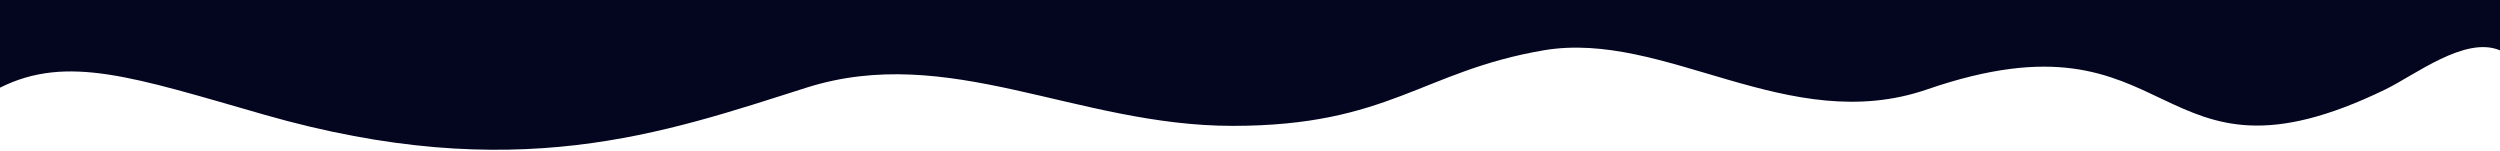 <?xml version="1.0" encoding="UTF-8"?> <svg xmlns="http://www.w3.org/2000/svg" width="1440" height="87" viewBox="0 0 1440 87" fill="none"> <path d="M1374 51.5C1391 43.25 1420 20.5 1440 29V7.62939e-05H0V50.5C38.667 31.167 77 44.5 152 66C296.865 107.528 382.5 76.5 464.5 50.5C546.5 24.5 620 72.5 710 72.5C800 72.5 819 41 889 29C959 17 1030.23 78.999 1110 51.5C1256.5 1 1238 117.5 1374 51.5Z" fill="#04061F"></path> </svg> 